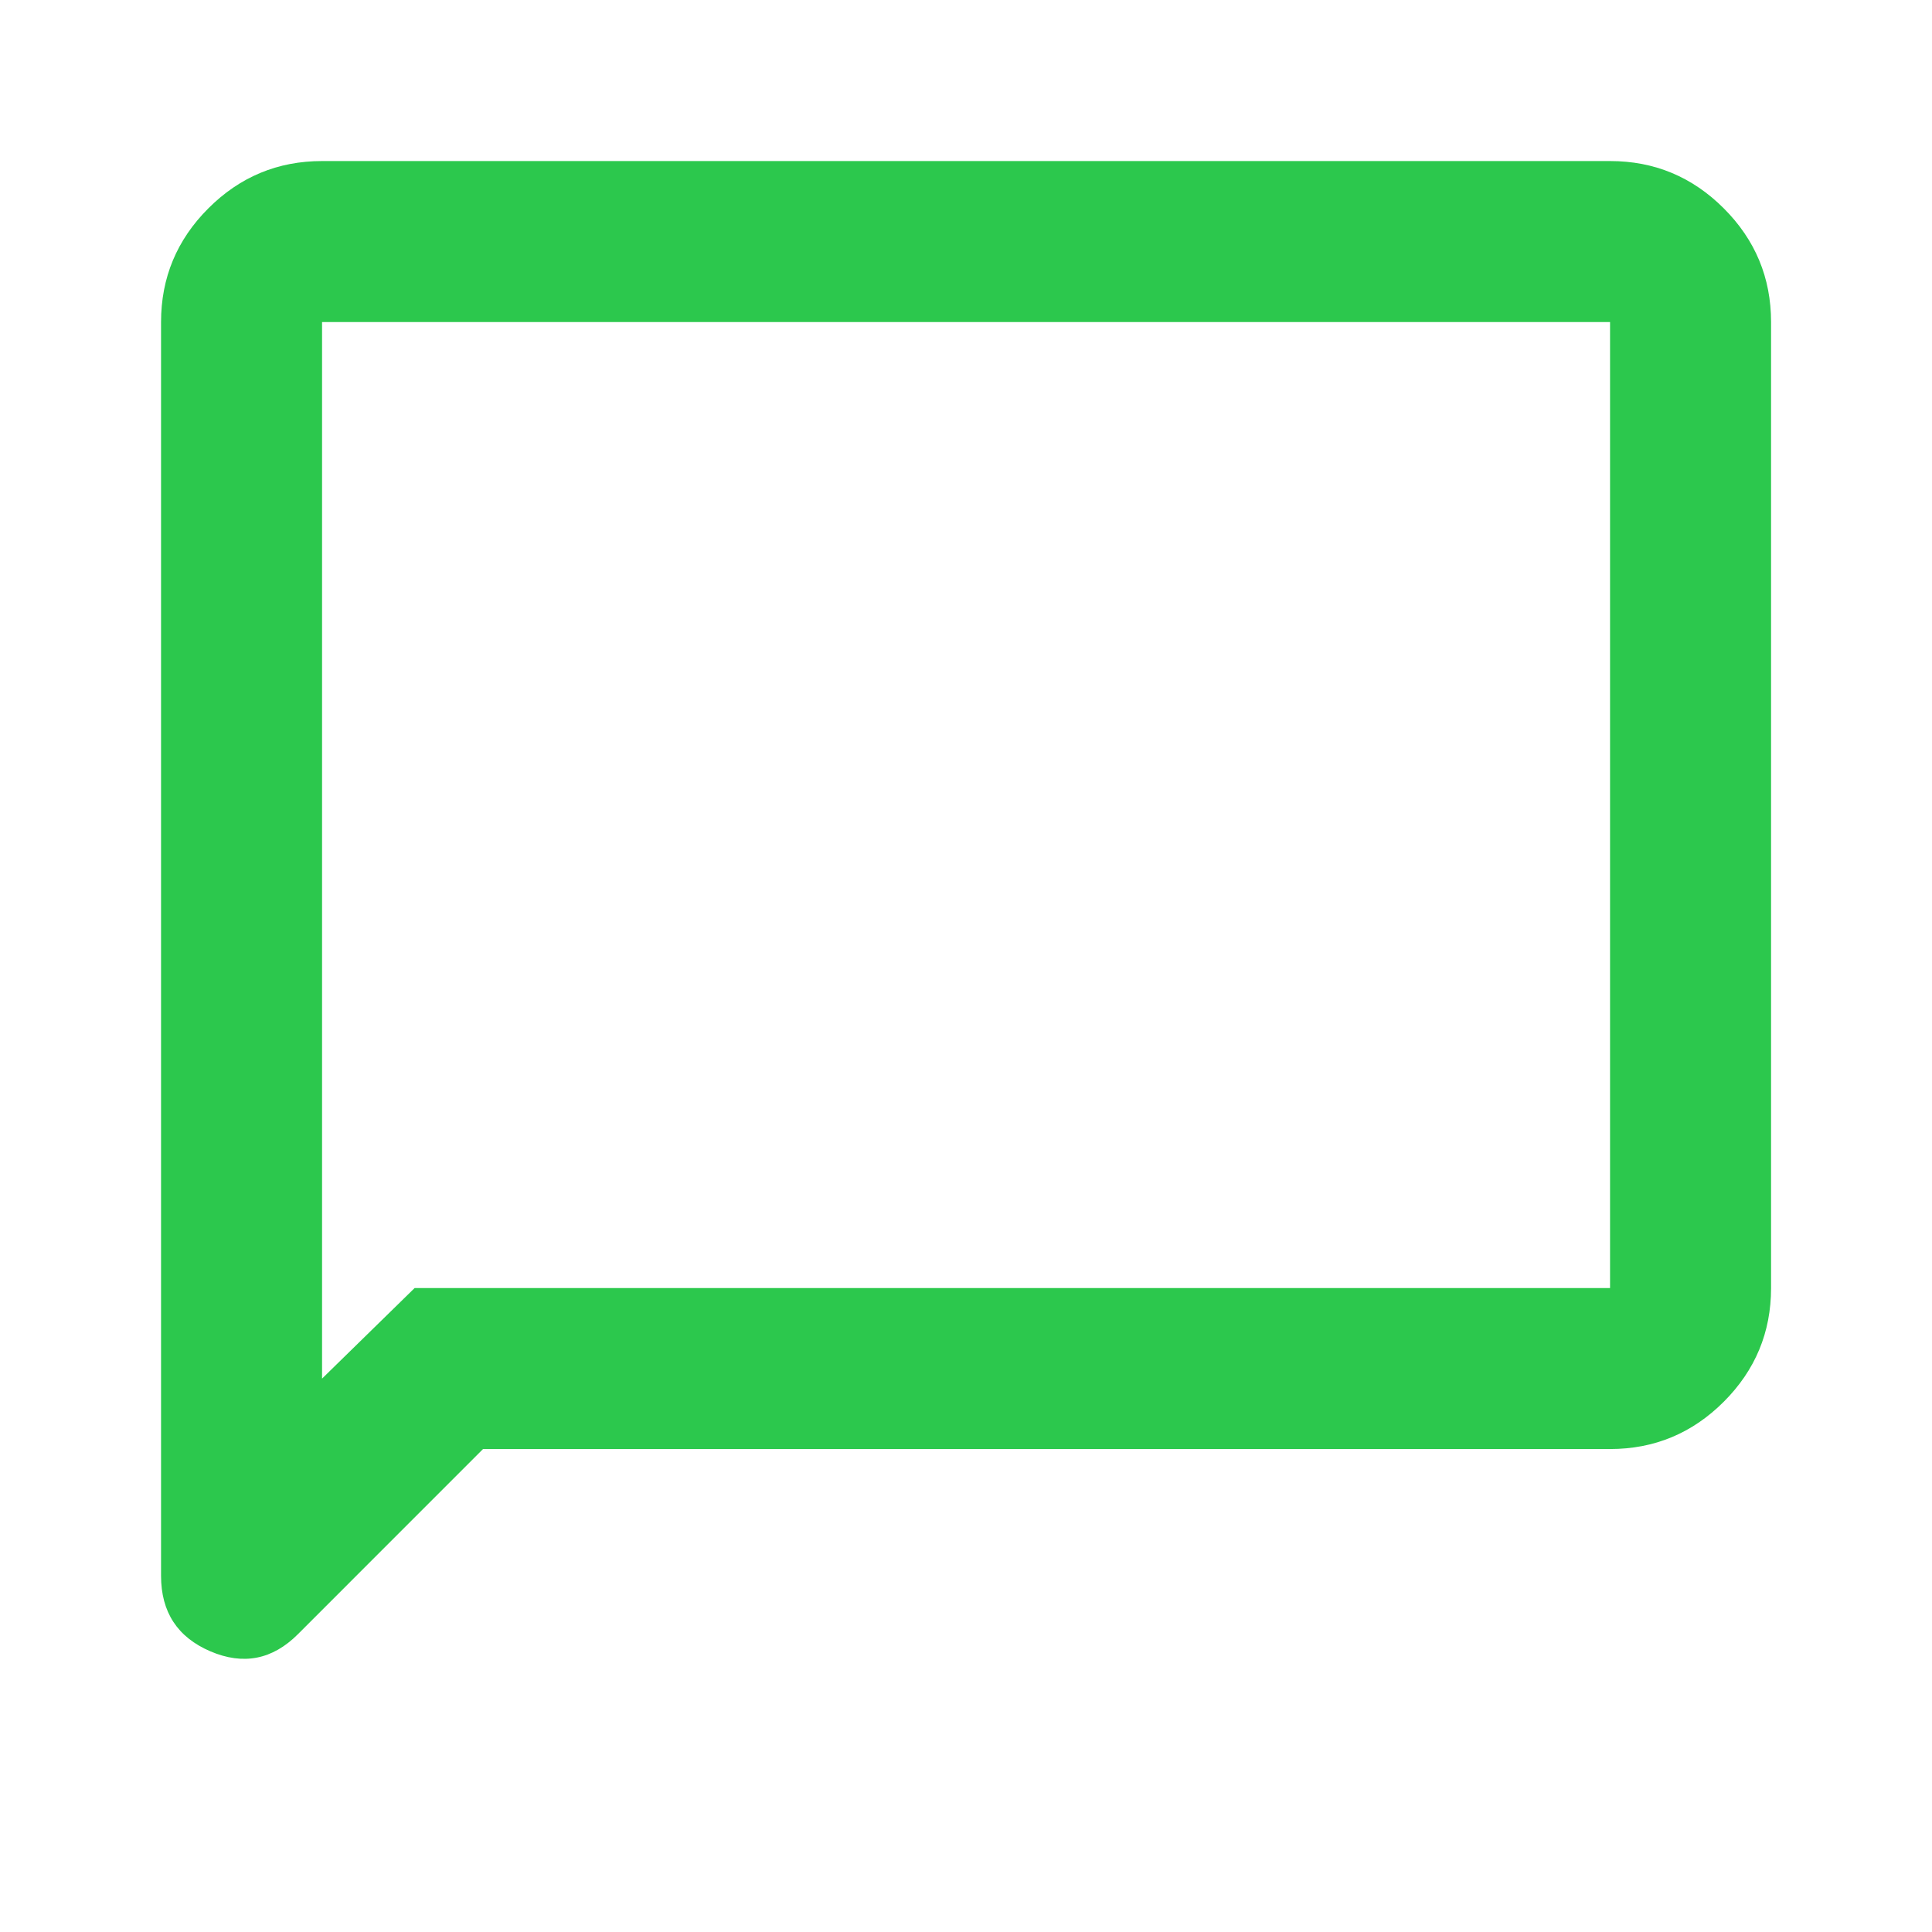 <svg width="50" height="50" viewBox="0 0 50 50" fill="none" xmlns="http://www.w3.org/2000/svg">
<path d="M12.501 37.501L7.71 42.293C7.05 42.953 6.295 43.1 5.444 42.736C4.593 42.371 4.168 41.72 4.168 40.783V8.335C4.168 7.189 4.576 6.208 5.392 5.392C6.208 4.576 7.189 4.168 8.335 4.168H41.668C42.814 4.168 43.795 4.576 44.611 5.392C45.427 6.208 45.835 7.189 45.835 8.335V33.335C45.835 34.48 45.427 35.461 44.611 36.277C43.795 37.093 42.814 37.501 41.668 37.501H12.501ZM10.73 33.335H41.668V8.335H8.335V35.678L10.73 33.335Z" fill="#2CC84D"/>
</svg>
